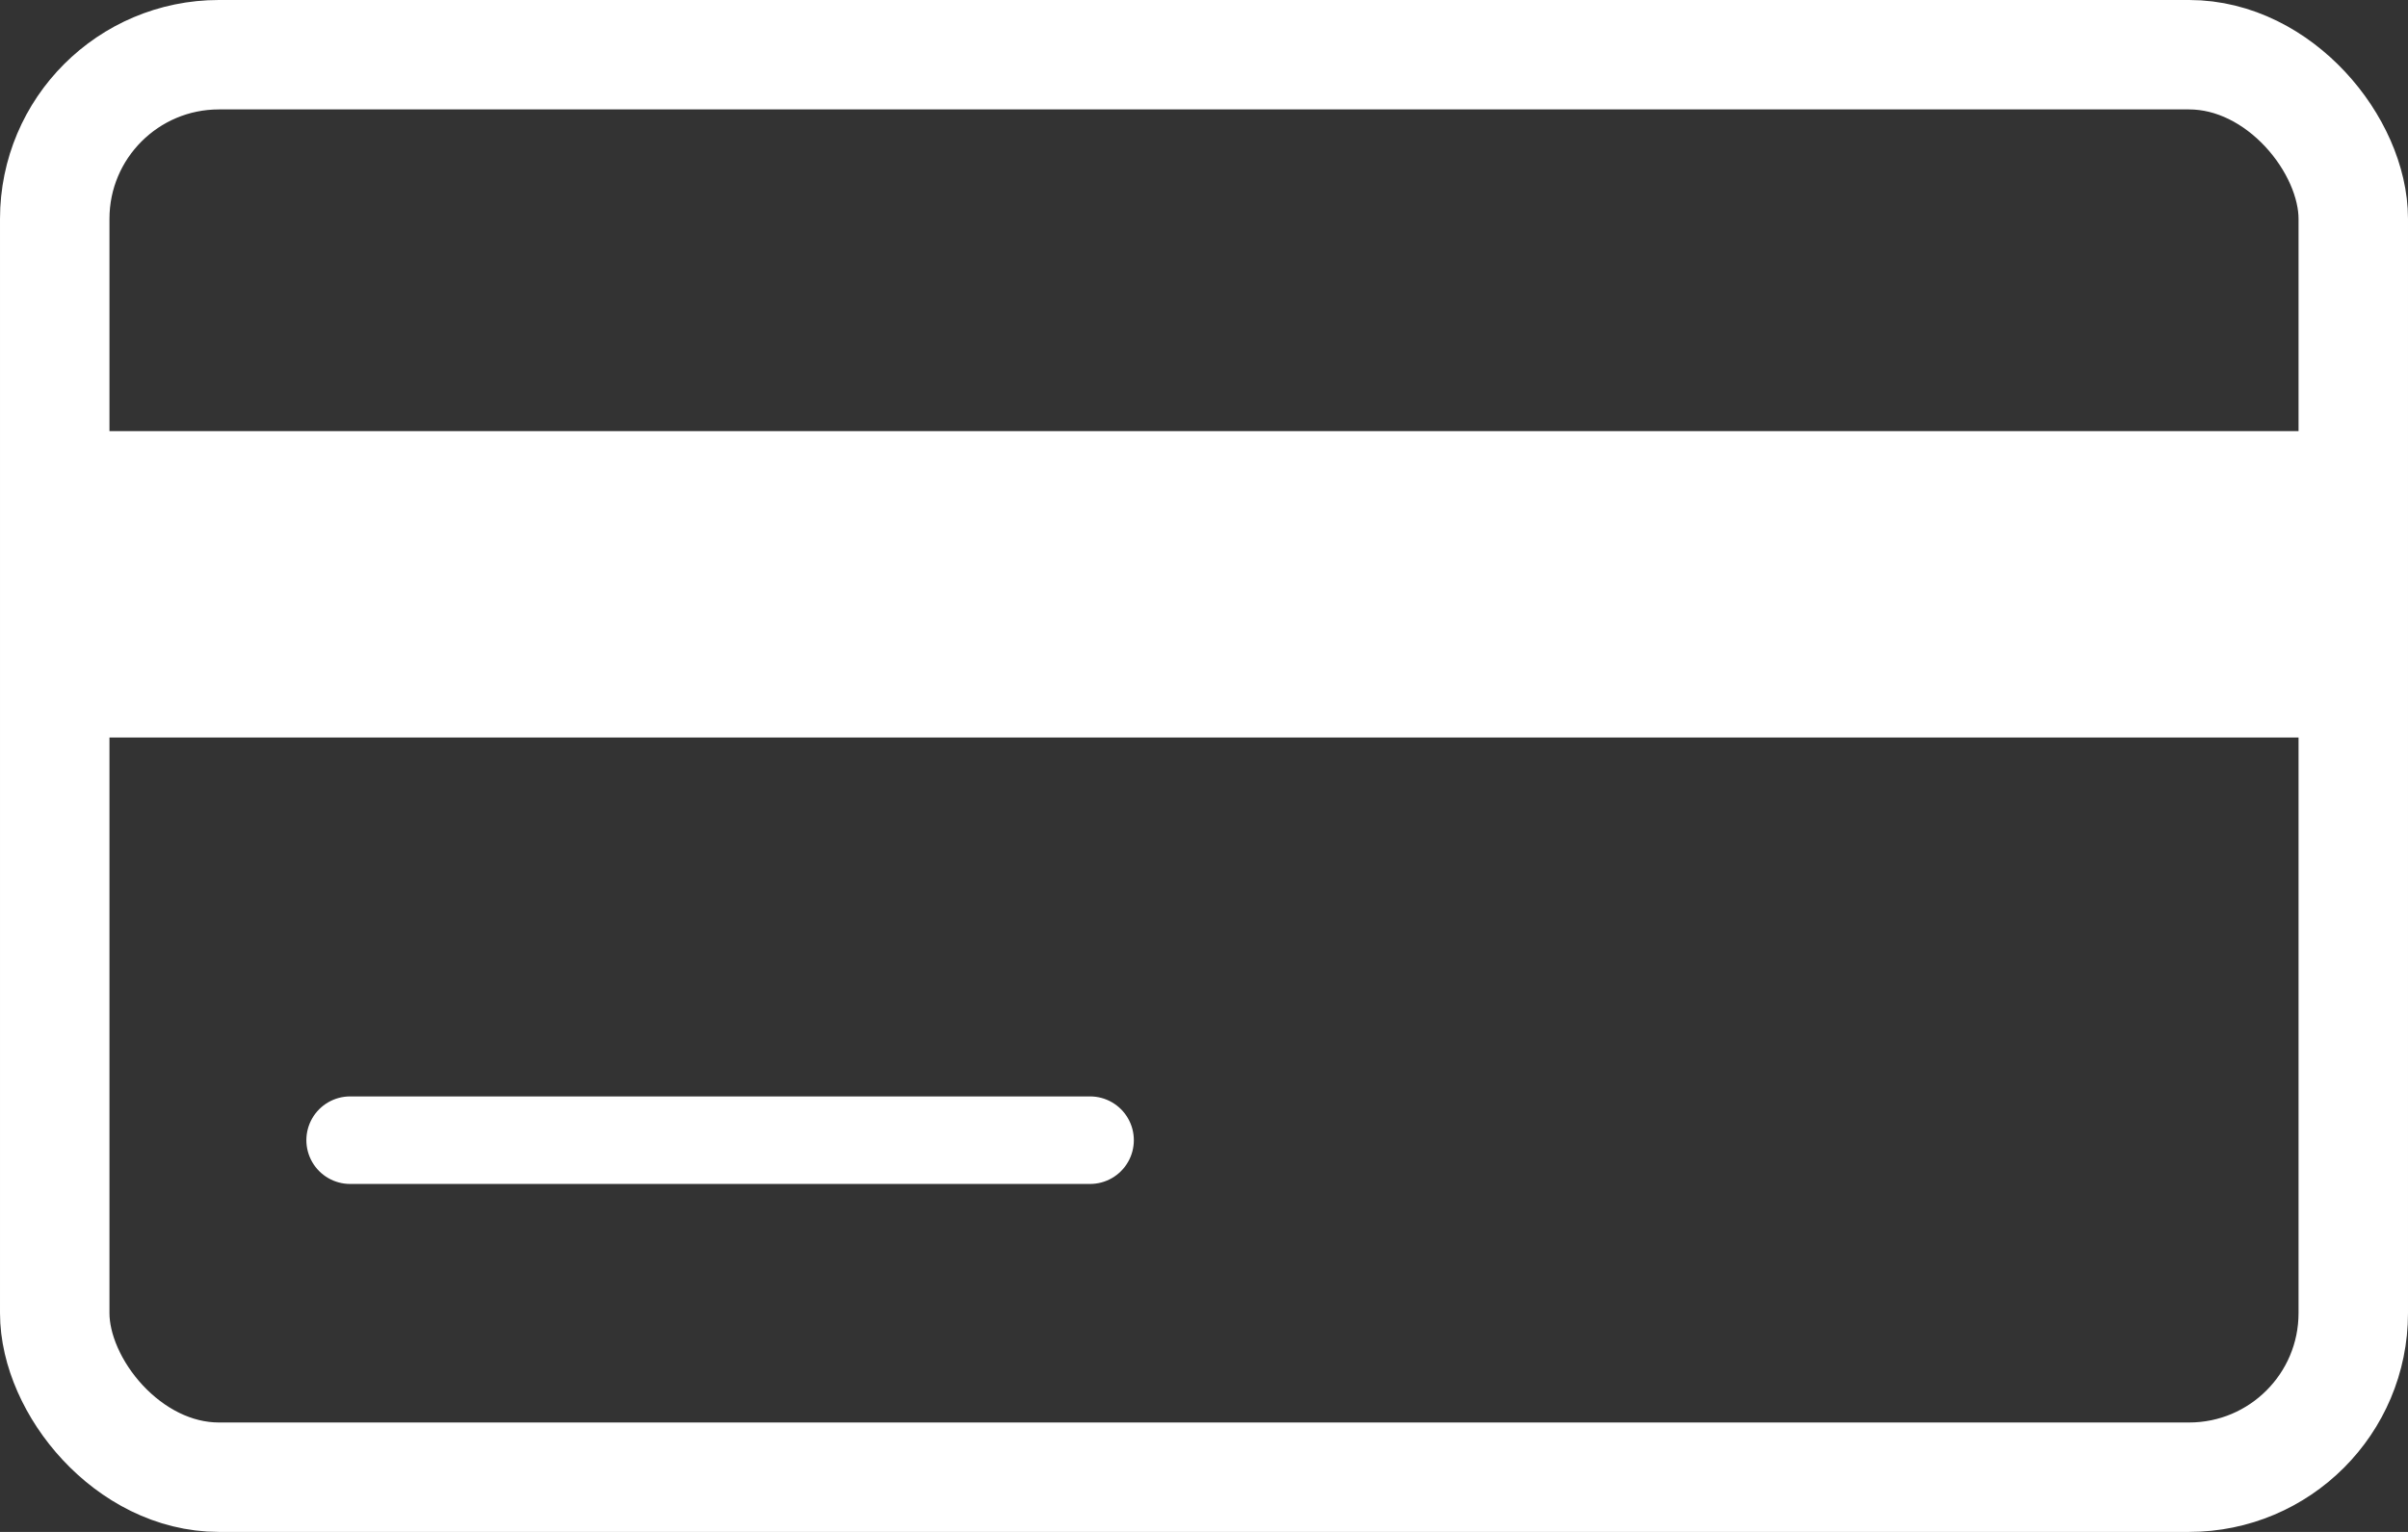 <svg xmlns="http://www.w3.org/2000/svg" width="22" height="14" viewBox="0 0 22 14">
  <rect x="0" y="0" width="22" height="14" fill="#333333" stroke="none"/>
  <g id="g_3352" data-name="g 3352" transform="translate(-1072 -8299)">
    <g id="s_1713" data-name="s 1713" transform="translate(1072 8299)" fill="none" stroke="#fff" stroke-width="1">
      <rect width="22" height="14" rx="2" stroke="none"/>
      <rect x="0.5" y="0.5" width="21" height="13" rx="1.5" fill="none"/>
    </g>
    <line id="l_257" data-name="l 257" x2="19" transform="translate(1073.5 8304.34)" fill="none" stroke="#fff" stroke-linecap="square" stroke-width="2.8"/>
    <line id="l_258" data-name="l 258" x2="6.76" transform="translate(1075.199 8309.42)" fill="none" stroke="#fff" stroke-linecap="round" stroke-width="0.8"/>
  </g>
</svg>
